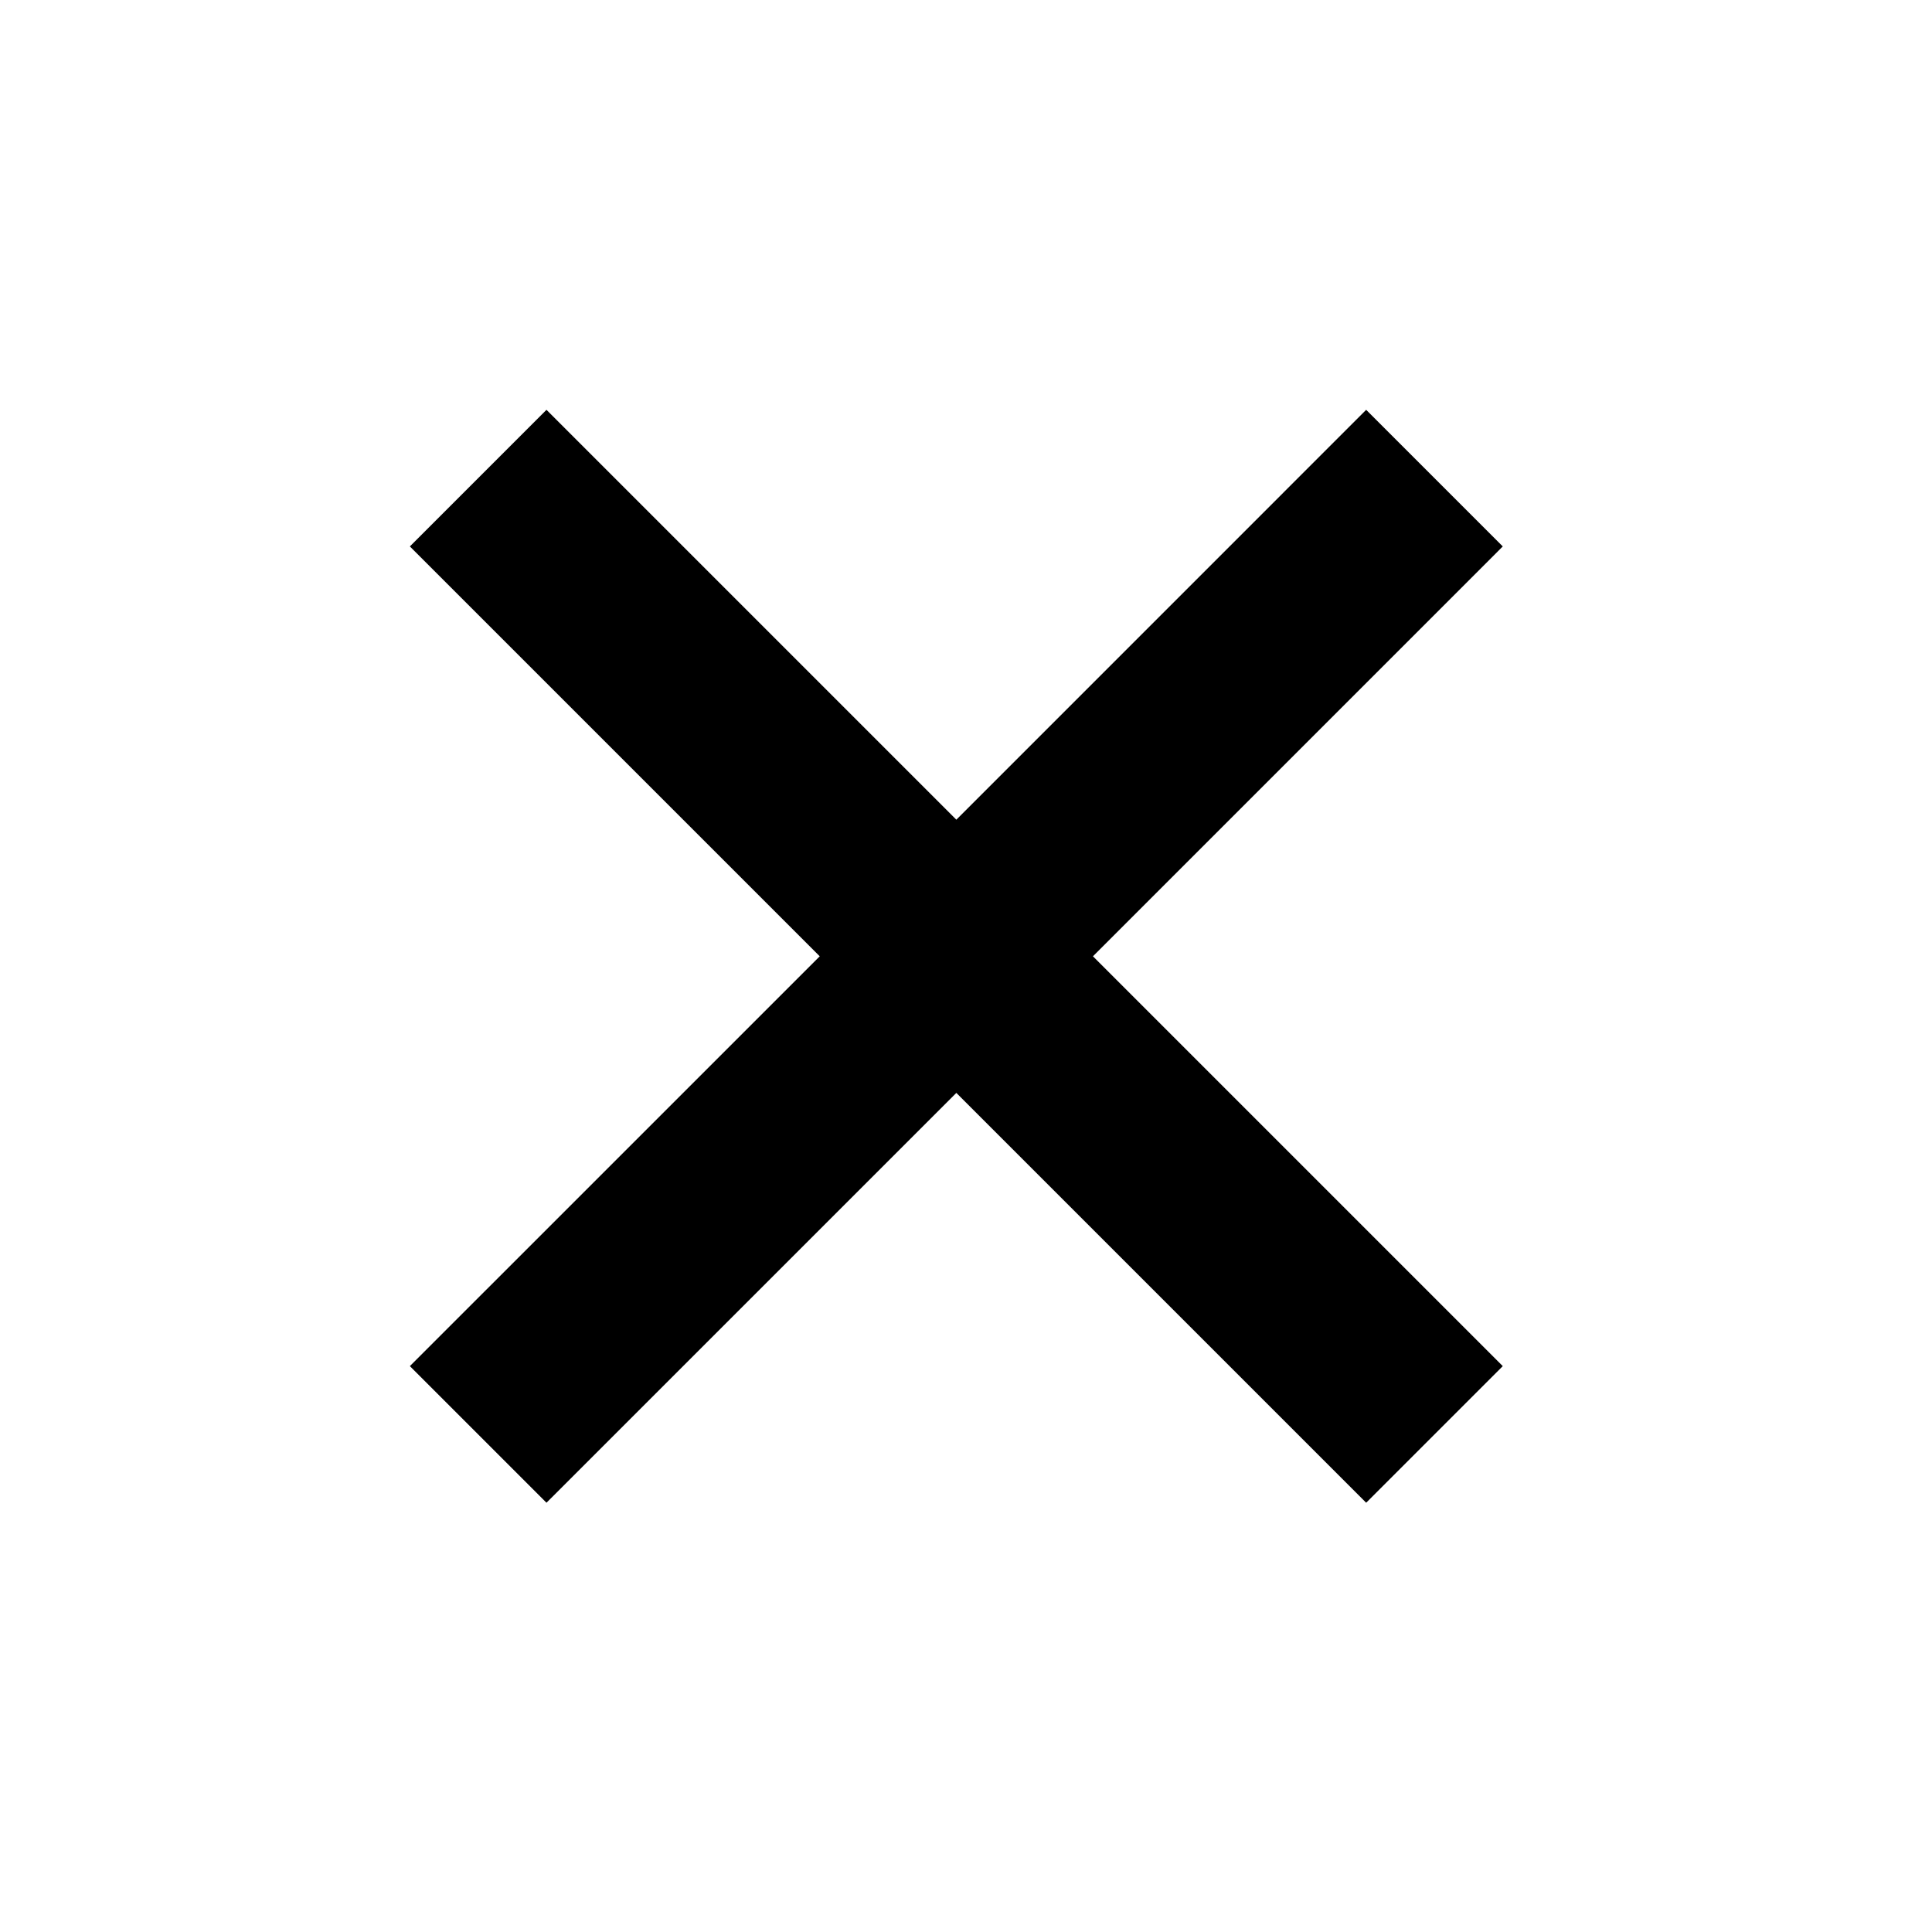 <svg width="48" height="48" viewBox="0 0 48 48" fill="none" xmlns="http://www.w3.org/2000/svg">
<path d="M35.639 15.274L37.336 13.576L33.942 10.182L23.76 20.365L13.577 10.182L10.183 13.576L20.366 23.759L10.183 33.941L13.577 37.335L23.76 27.153L33.942 37.335L37.336 33.941L27.154 23.759L35.639 15.274Z" fill="black"/>
</svg>
